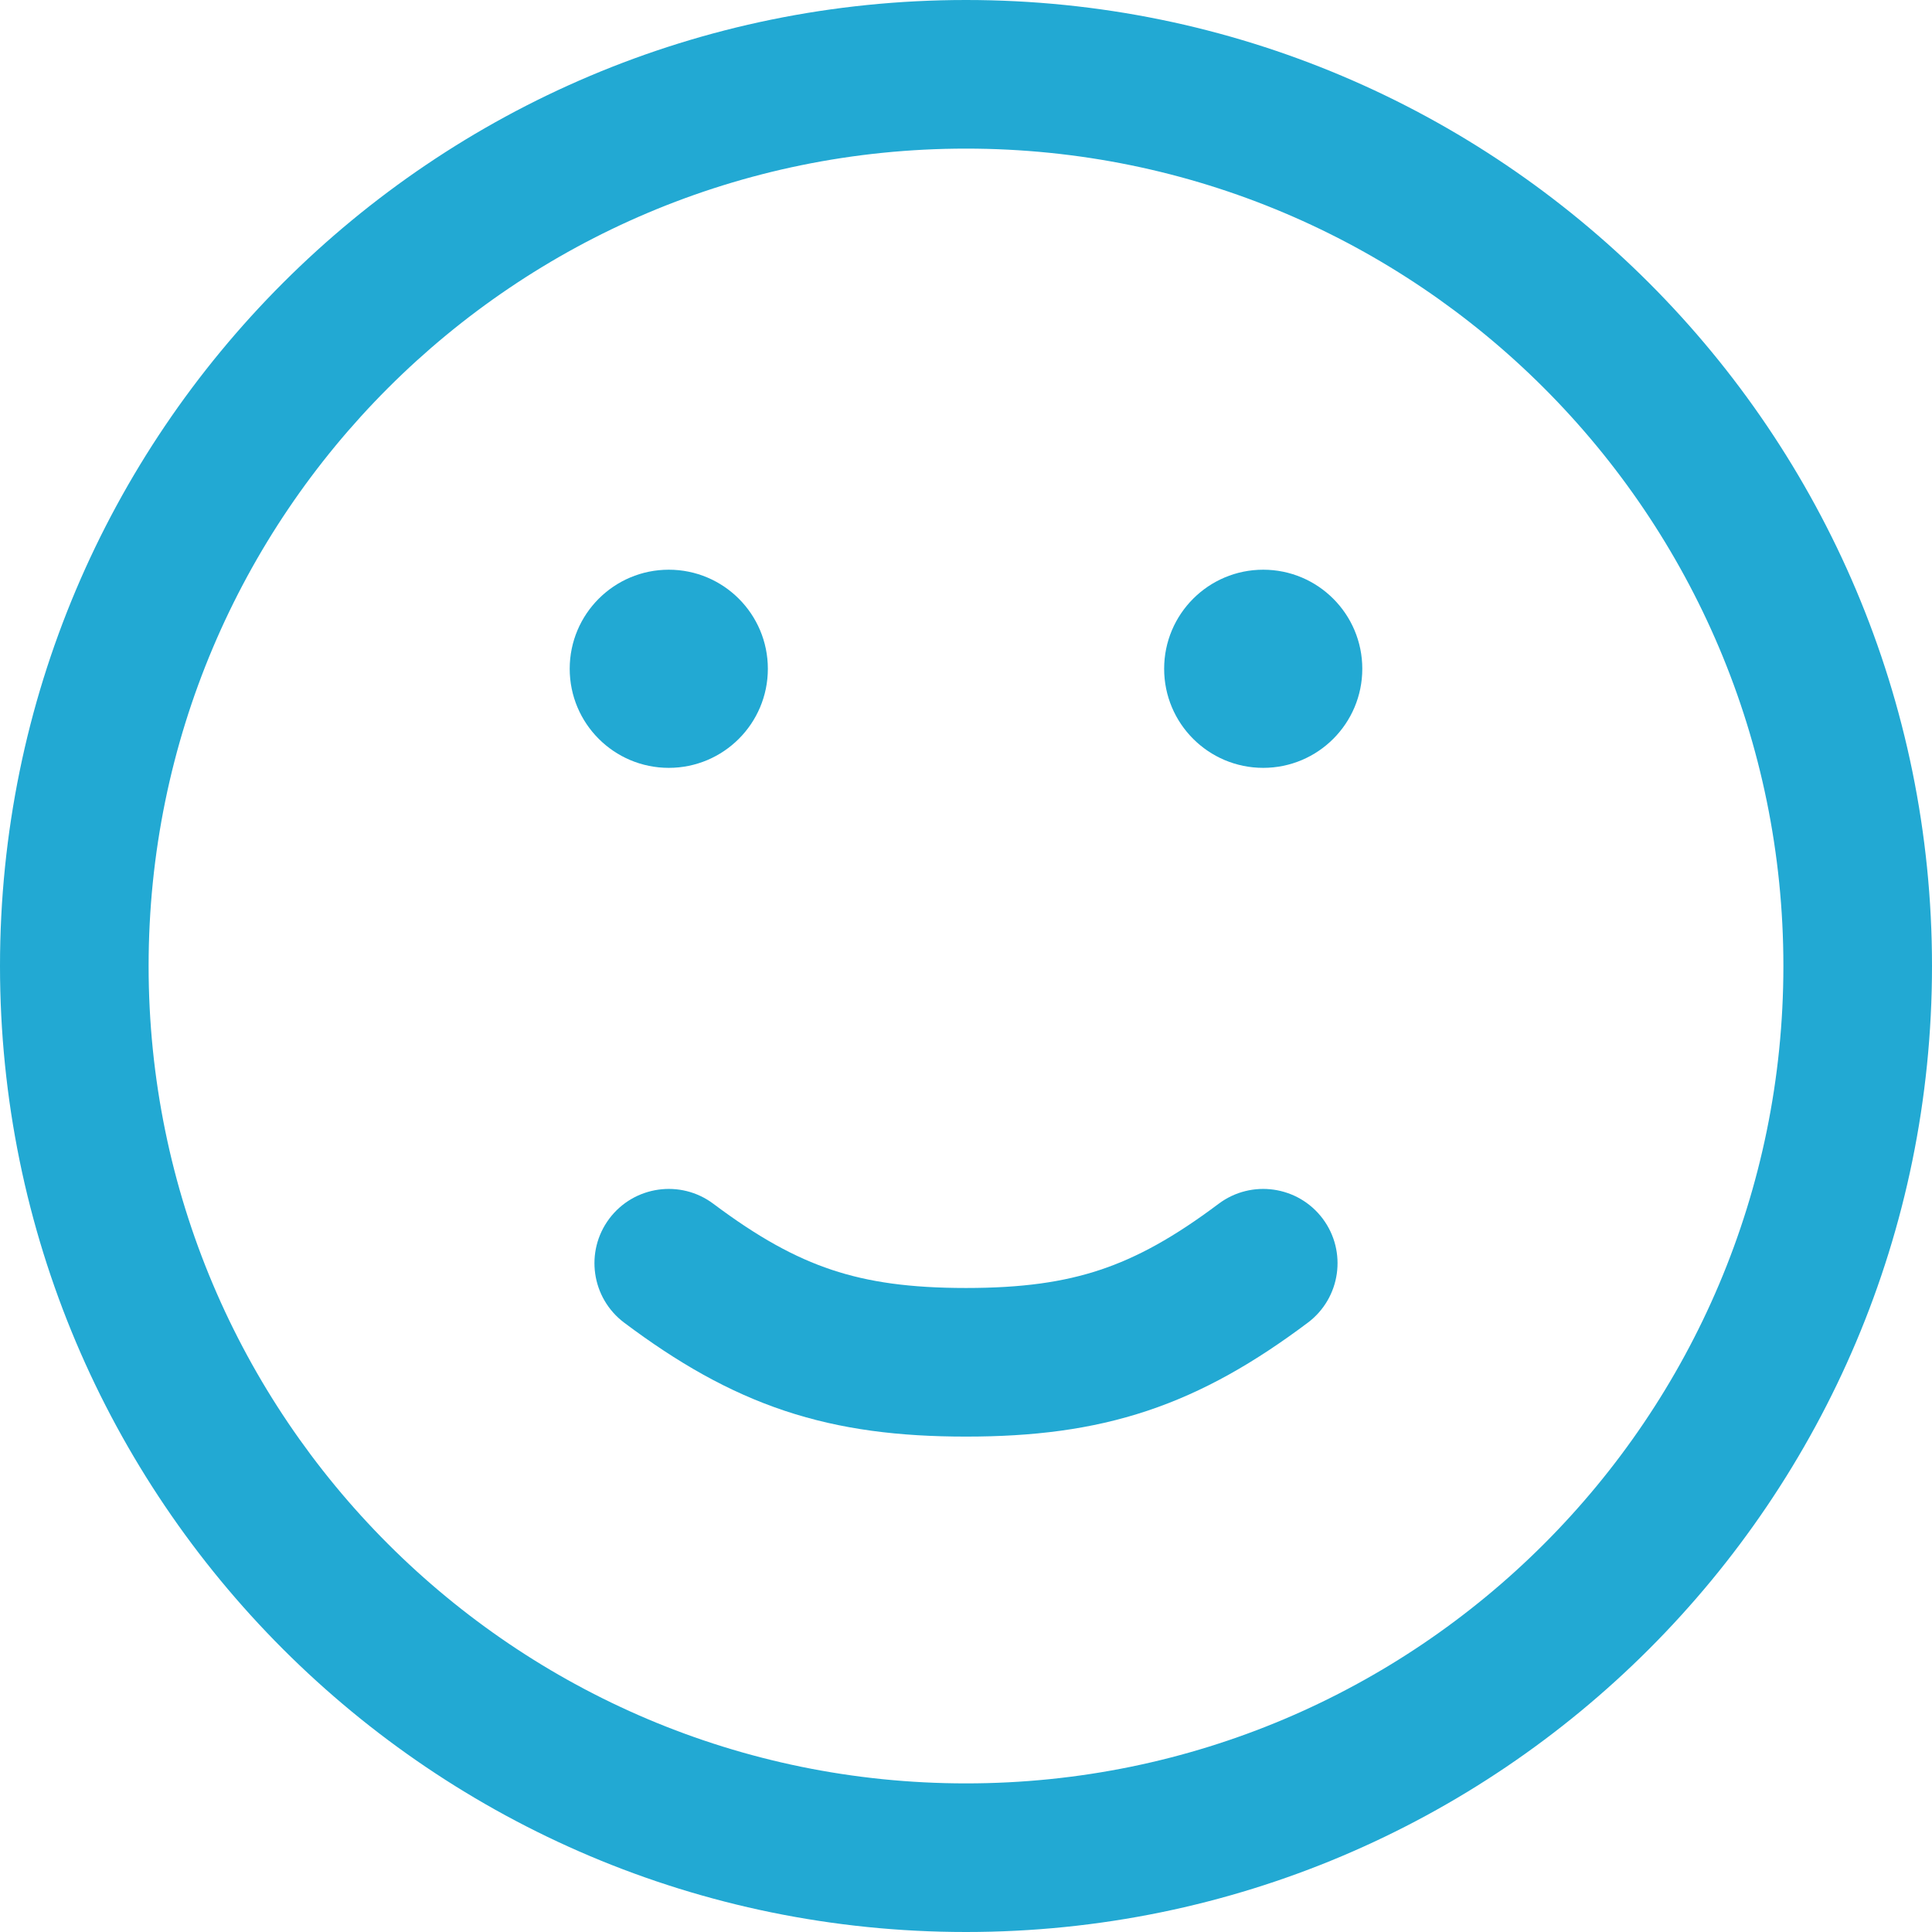 <svg width="50" height="50" viewBox="0 0 50 50" fill="none" xmlns="http://www.w3.org/2000/svg">
<path fill-rule="evenodd" clip-rule="evenodd" d="M25 3.846C13.317 3.846 3.846 13.317 3.846 25C3.846 36.683 13.317 46.154 25 46.154C36.683 46.154 46.154 36.683 46.154 25C46.154 13.317 36.683 3.846 25 3.846ZM0 25C0 11.193 11.193 0 25 0C38.807 0 50 11.193 50 25C50 38.807 38.807 50 25 50C11.193 50 0 38.807 0 25Z" fill="#22a9d3"/>
<path fill-rule="evenodd" clip-rule="evenodd" d="M15.769 31.538C16.407 30.689 17.612 30.517 18.462 31.154C19.618 32.021 20.567 32.543 21.524 32.862C22.483 33.182 23.554 33.333 25 33.333C26.446 33.333 27.517 33.182 28.476 32.862C29.434 32.543 30.382 32.021 31.538 31.154C32.388 30.517 33.593 30.689 34.231 31.538C34.868 32.388 34.696 33.593 33.846 34.231C32.47 35.263 31.155 36.023 29.692 36.511C28.229 36.999 26.721 37.179 25 37.179C23.279 37.179 21.771 36.999 20.308 36.511C18.845 36.023 17.53 35.263 16.154 34.231C15.304 33.593 15.132 32.388 15.769 31.538Z" fill="#22a9d3"/>
<path d="M19.872 17.308C19.872 18.724 18.724 19.872 17.308 19.872C15.892 19.872 14.744 18.724 14.744 17.308C14.744 15.892 15.892 14.744 17.308 14.744C18.724 14.744 19.872 15.892 19.872 17.308Z" fill="#22a9d3"/>
<path d="M35.256 17.308C35.256 18.724 34.108 19.872 32.692 19.872C31.276 19.872 30.128 18.724 30.128 17.308C30.128 15.892 31.276 14.744 32.692 14.744C34.108 14.744 35.256 15.892 35.256 17.308Z" fill="#22a9d3"/>
</svg>
